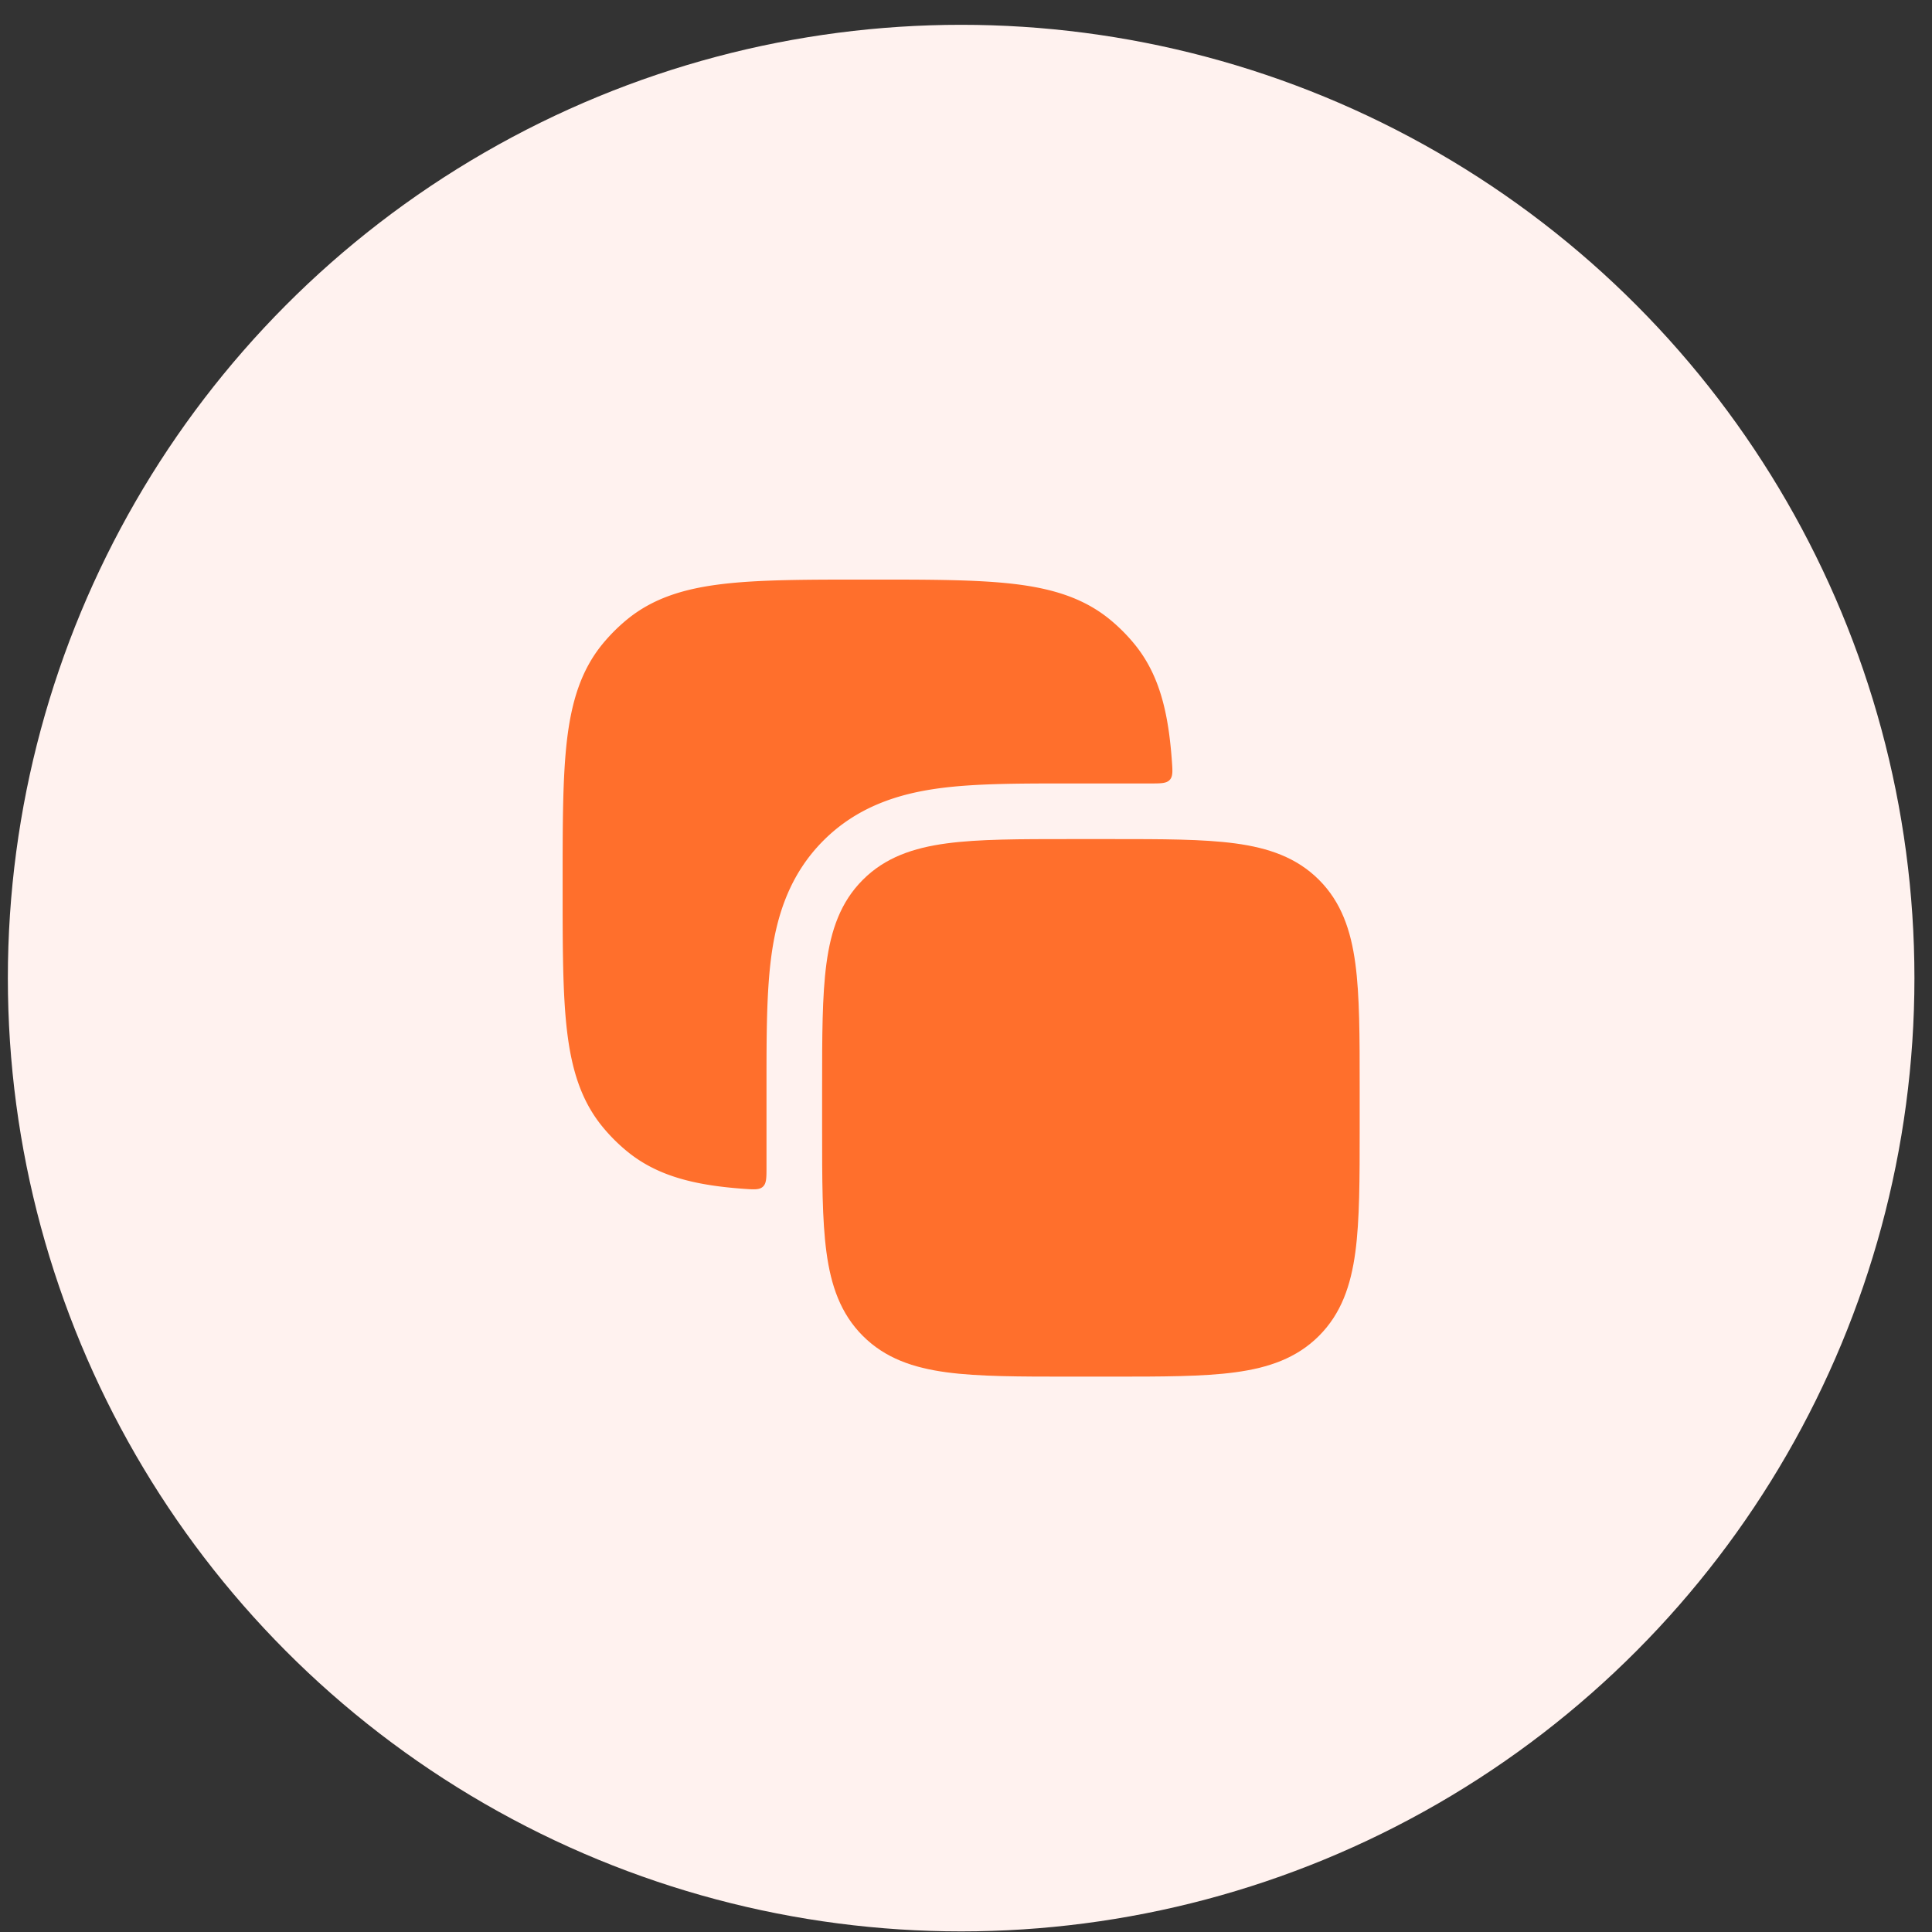 <svg width="76" height="76" fill="none" xmlns="http://www.w3.org/2000/svg"><rect width="100%" height="100%" fill="#333333" stroke="none"/><circle cx="37.809" cy="38.476" r="37.5" fill="#FFF2EF"/><path d="M43.722 33.007c1.995 0 3.602 0 4.866.17 1.313.176 2.418.554 3.296 1.432.878.877 1.255 1.983 1.432 3.295.17 1.265.17 2.872.17 4.867v1.618c0 1.994 0 3.602-.17 4.866-.177 1.313-.554 2.418-1.432 3.296-.878.878-1.983 1.255-3.296 1.432-1.264.17-2.871.17-4.866.17h-1.618c-1.995 0-3.602 0-4.867-.17-1.312-.176-2.418-.554-3.295-1.432-.878-.878-1.256-1.983-1.432-3.296-.17-1.264-.17-2.872-.17-4.866v-1.618c0-1.995 0-3.602.17-4.867.176-1.312.554-2.418 1.432-3.295.877-.878 1.983-1.256 3.295-1.432 1.265-.17 2.872-.17 4.867-.17h1.618z" fill="#FF6F2C"/><path d="M30.152 42.642c0-1.887 0-3.618.19-5.029.209-1.554.7-3.199 2.053-4.551 1.352-1.352 2.997-1.844 4.551-2.053 1.41-.19 3.142-.19 5.03-.19h3.26c.432 0 .648 0 .778-.14.13-.139.114-.35.083-.77a17.4 17.4 0 0 0-.105-1.036c-.189-1.4-.566-2.562-1.37-3.542a6.931 6.931 0 0 0-.96-.96c-1.034-.848-2.272-1.222-3.775-1.4-1.465-.172-3.316-.172-5.653-.172h-.142c-2.337 0-4.188 0-5.653.173-1.503.177-2.74.55-3.775 1.399-.35.288-.672.61-.96.96-.848 1.034-1.221 2.272-1.4 3.775-.172 1.465-.172 3.316-.172 5.653v.142c0 2.337 0 4.188.173 5.652.178 1.504.55 2.742 1.4 3.776.287.35.609.672.96.96.98.804 2.142 1.181 3.541 1.37.326.044.671.078 1.036.105.42.03.631.046.77-.084.14-.13.14-.345.14-.777v-3.261z" fill="#FF6F2C"/></svg>